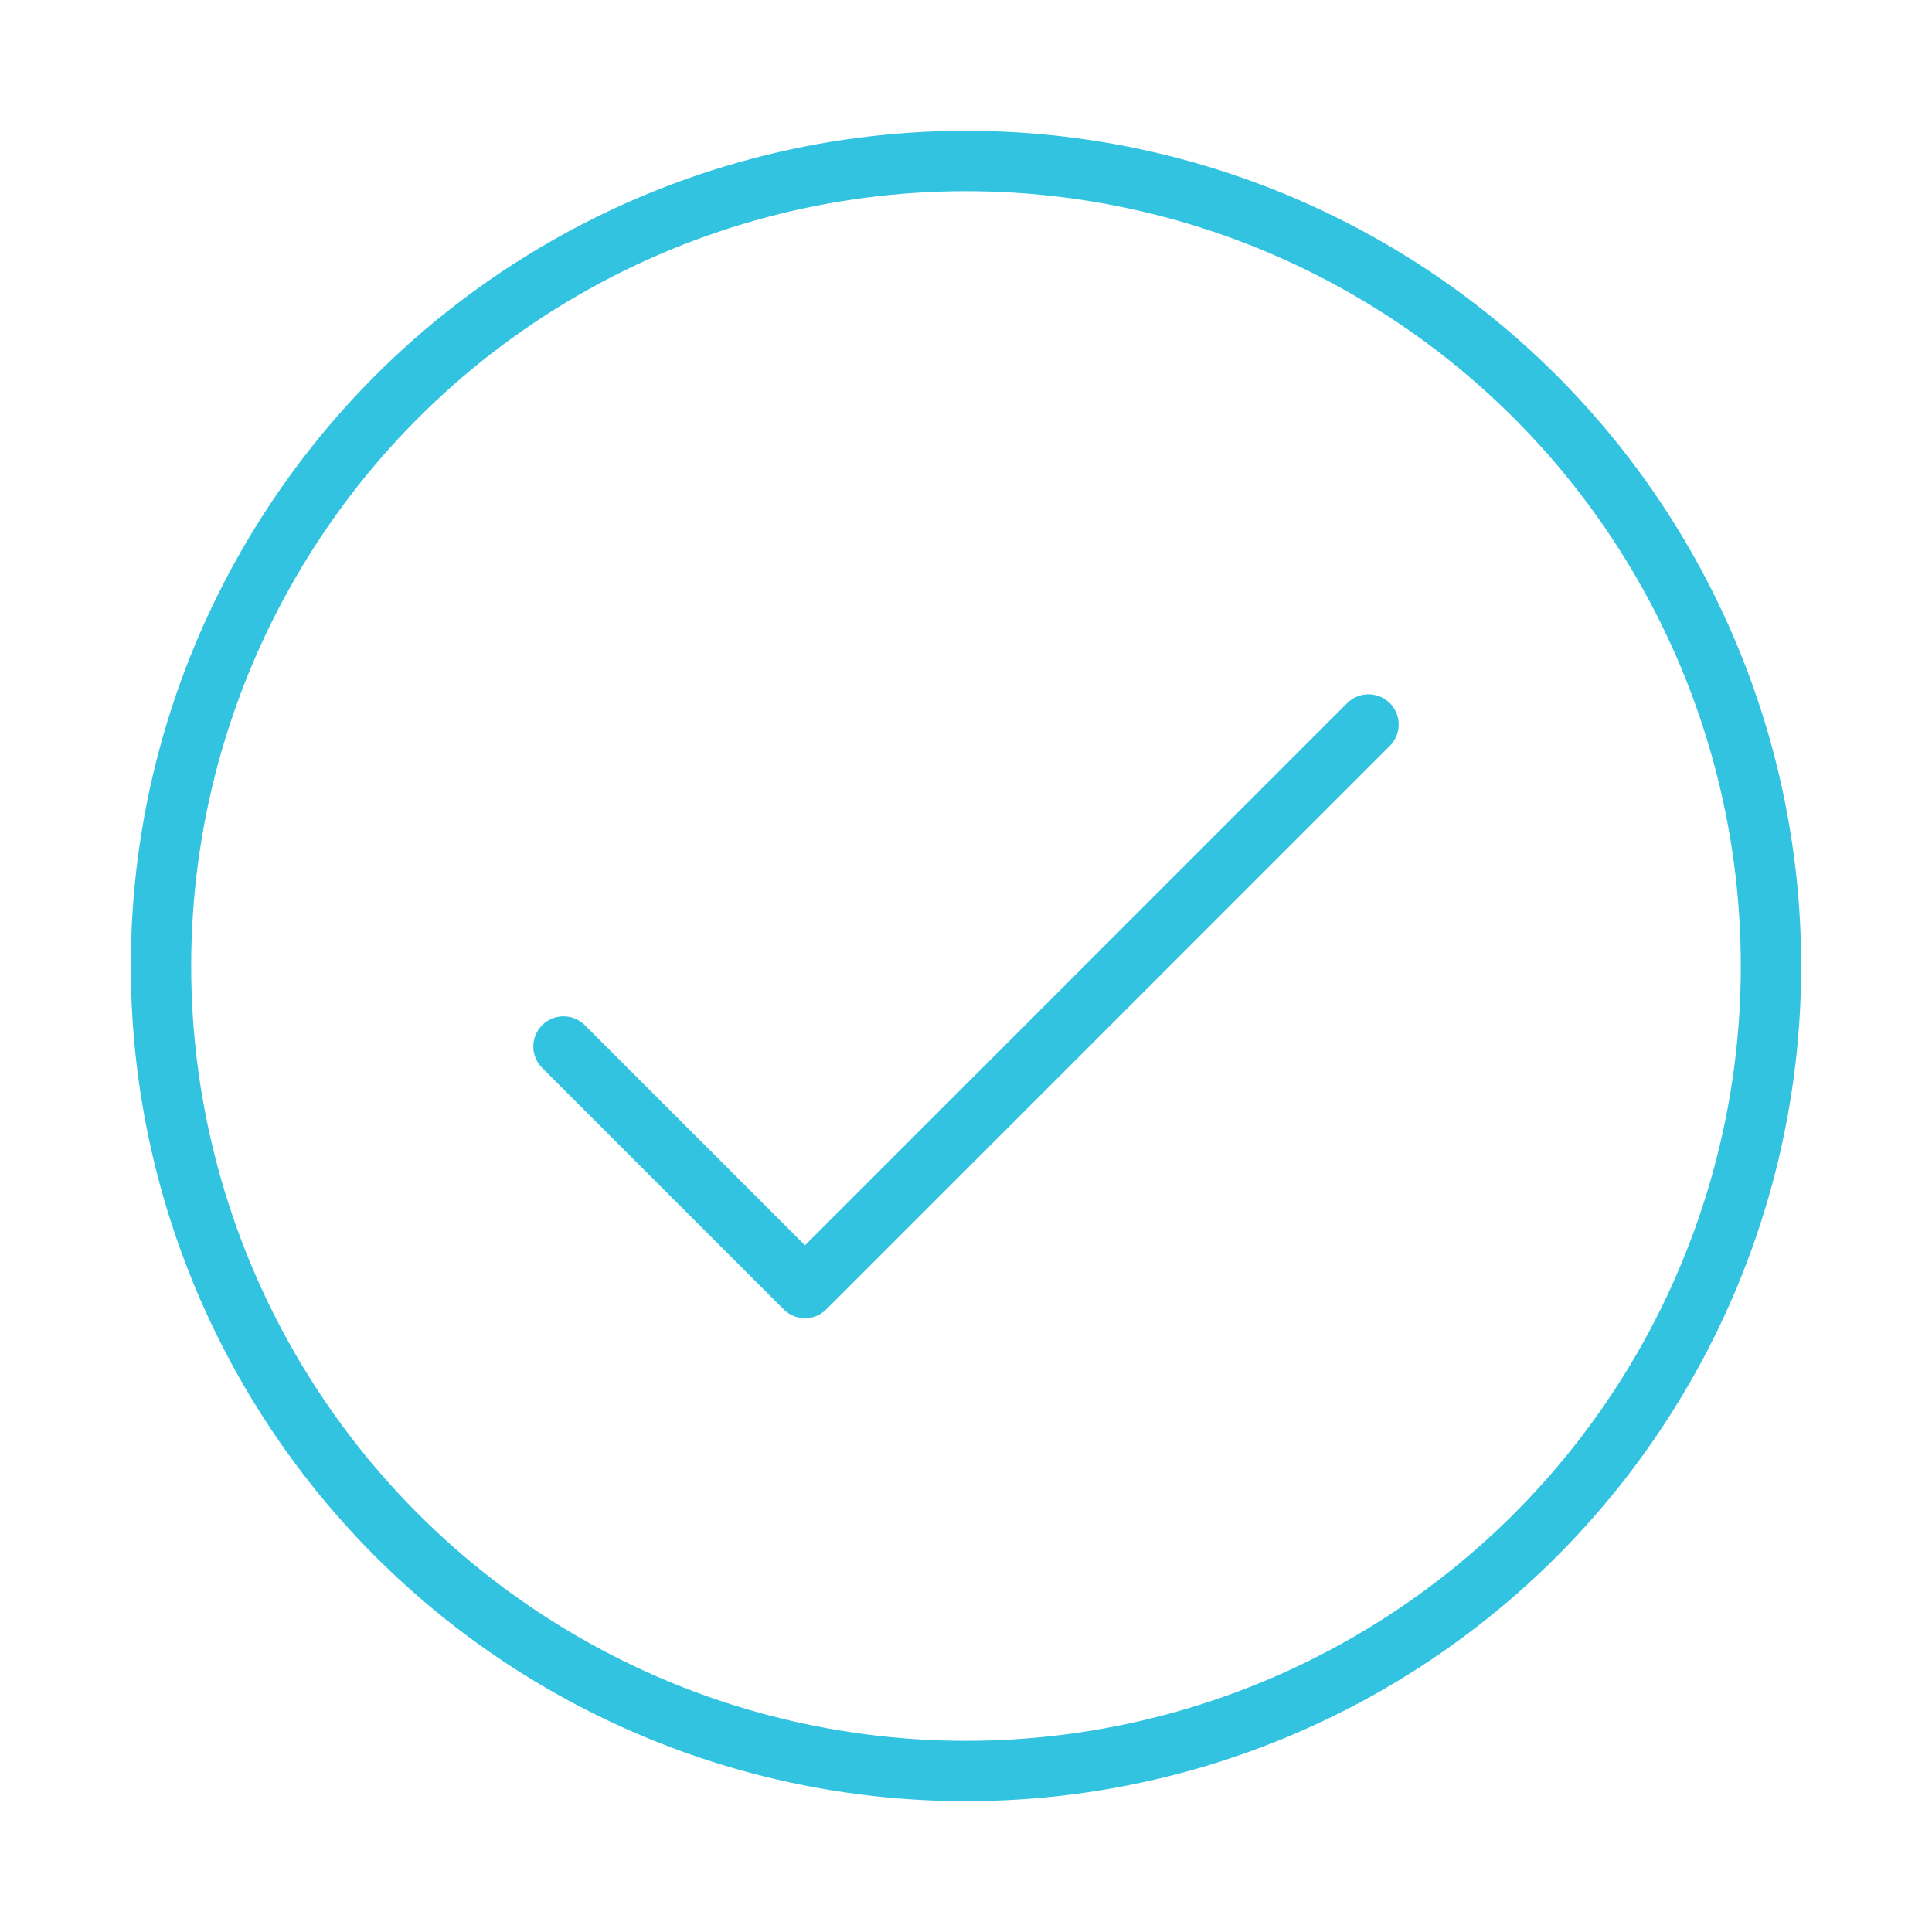 <?xml version="1.0" encoding="UTF-8"?> <svg xmlns="http://www.w3.org/2000/svg" role="img" width="64px" height="64px" viewBox="0 0 24 24" aria-labelledby="circleOkIconTitle" stroke="#31c3e0" stroke-width="0.75" stroke-linecap="round" stroke-linejoin="round" fill="none" color="#31c3e0"> <title id="circleOkIconTitle">OK</title> <polyline points="7 13 10 16 17 9"></polyline> <circle cx="12" cy="12" r="10"></circle> </svg> 